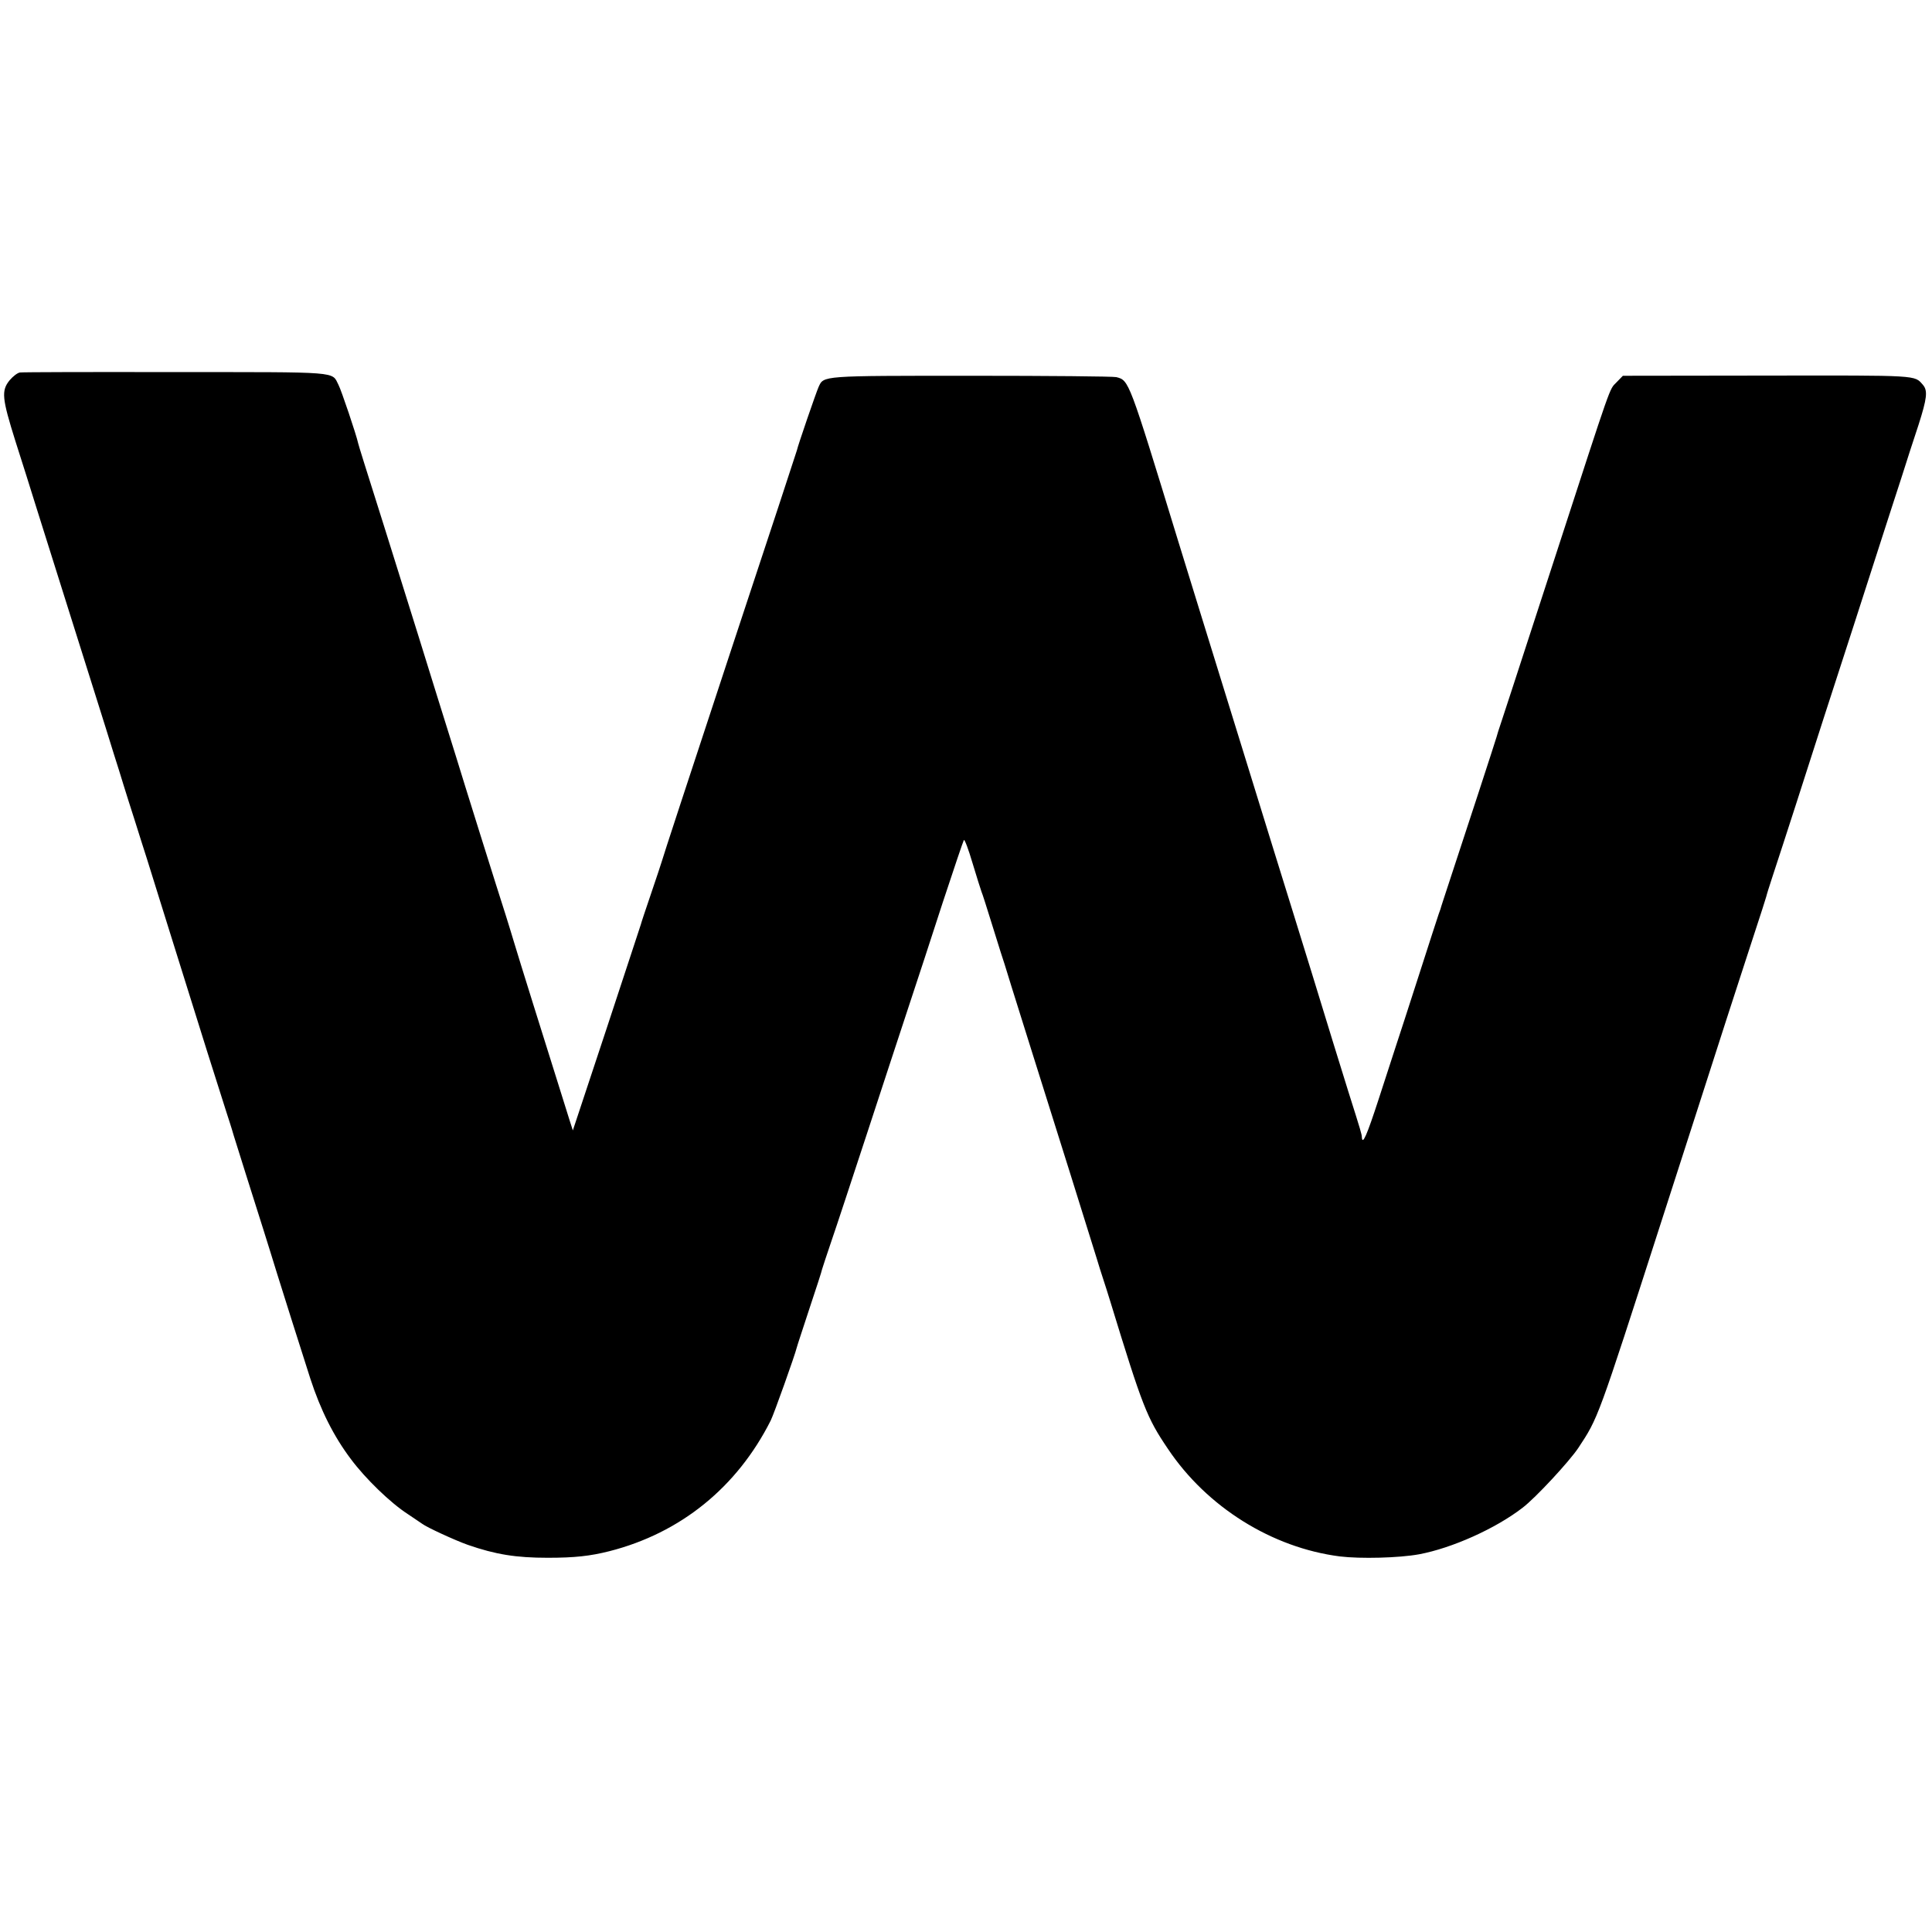 <?xml version="1.0" standalone="no"?>
<!DOCTYPE svg PUBLIC "-//W3C//DTD SVG 20010904//EN"
 "http://www.w3.org/TR/2001/REC-SVG-20010904/DTD/svg10.dtd">
<svg version="1.0" xmlns="http://www.w3.org/2000/svg"
 width="1000pt" height="1000pt" viewBox="0 0 1000 1000"
 preserveAspectRatio="xMidYMid meet">
<g transform="translate(0,1000) scale(0.1,-0.1)"
fill="#000000" stroke="none">
<path d="M103 8072 c-13 -2 -36 -20 -53 -40 -44 -54 -40 -93 30 -316 34 -105
81 -256 106 -336 89 -282 147 -466 181 -575 19 -60 71 -225 115 -365 44 -140
93 -295 108 -345 16 -49 38 -121 50 -160 12 -38 37 -119 57 -180 19 -60 48
-153 65 -205 16 -52 40 -129 53 -170 23 -75 98 -313 258 -825 47 -148 92 -290
100 -315 8 -25 25 -76 36 -115 23 -74 100 -319 156 -495 18 -58 50 -159 70
-225 40 -129 100 -317 171 -540 53 -163 121 -299 210 -417 75 -101 205 -227
295 -285 35 -24 69 -46 74 -50 23 -18 171 -86 236 -109 144 -50 250 -67 414
-67 140 0 220 9 319 34 369 94 661 331 835 676 17 34 126 340 135 378 1 6 31
96 65 200 35 105 65 197 66 205 2 8 24 74 48 145 25 72 106 319 182 550 76
231 172 526 215 655 43 129 124 377 180 550 57 173 106 318 109 322 4 5 24
-49 45 -120 21 -70 42 -136 46 -147 5 -11 27 -81 50 -155 23 -74 46 -146 50
-160 5 -14 30 -92 55 -175 26 -82 73 -233 105 -335 99 -313 321 -1022 337
-1075 8 -27 23 -75 33 -105 10 -30 27 -84 38 -120 166 -542 188 -598 297 -759
202 -302 539 -512 890 -557 107 -13 306 -8 410 11 171 32 396 133 536 241 68
52 241 239 288 309 104 158 98 141 431 1175 54 168 142 440 195 605 53 165
116 361 140 435 48 147 150 463 187 575 12 39 23 72 23 75 0 3 38 120 84 260
46 140 96 298 113 350 17 52 61 190 98 305 73 223 232 717 307 950 25 77 67
208 94 290 26 83 66 206 89 275 44 138 49 178 23 208 -45 51 -14 49 -810 48
l-743 -1 -34 -35 c-37 -38 -20 10 -311 -885 -243 -747 -257 -789 -282 -865
-14 -41 -26 -79 -27 -85 -2 -9 -161 -497 -253 -775 -19 -58 -36 -109 -37 -115
-2 -5 -6 -17 -9 -25 -3 -8 -49 -150 -102 -315 -53 -165 -107 -331 -120 -370
-12 -38 -53 -163 -90 -277 -60 -184 -83 -237 -86 -195 -1 18 -3 25 -70 237
-33 107 -69 223 -80 258 -77 252 -139 453 -207 672 -39 124 -154 497 -257 830
-103 333 -207 670 -232 750 -25 80 -73 237 -108 350 -253 826 -251 821 -317
838 -17 4 -353 7 -747 7 -784 0 -767 1 -794 -58 -12 -26 -110 -311 -112 -327
-1 -5 -139 -425 -346 -1050 -209 -634 -351 -1066 -354 -1080 -2 -8 -27 -82
-55 -165 -28 -82 -52 -154 -53 -160 -2 -5 -81 -248 -177 -538 l-175 -528 -17
53 c-9 29 -37 118 -62 198 -25 80 -82 262 -127 405 -45 143 -89 287 -99 320
-10 33 -29 96 -43 140 -38 117 -225 714 -257 820 -10 33 -33 105 -50 160 -17
55 -40 127 -50 160 -36 118 -130 418 -270 865 -99 313 -134 425 -136 435 -9
43 -88 277 -102 303 -36 70 18 66 -847 66 -429 1 -790 0 -802 -2z"/>
</g>
</svg>
